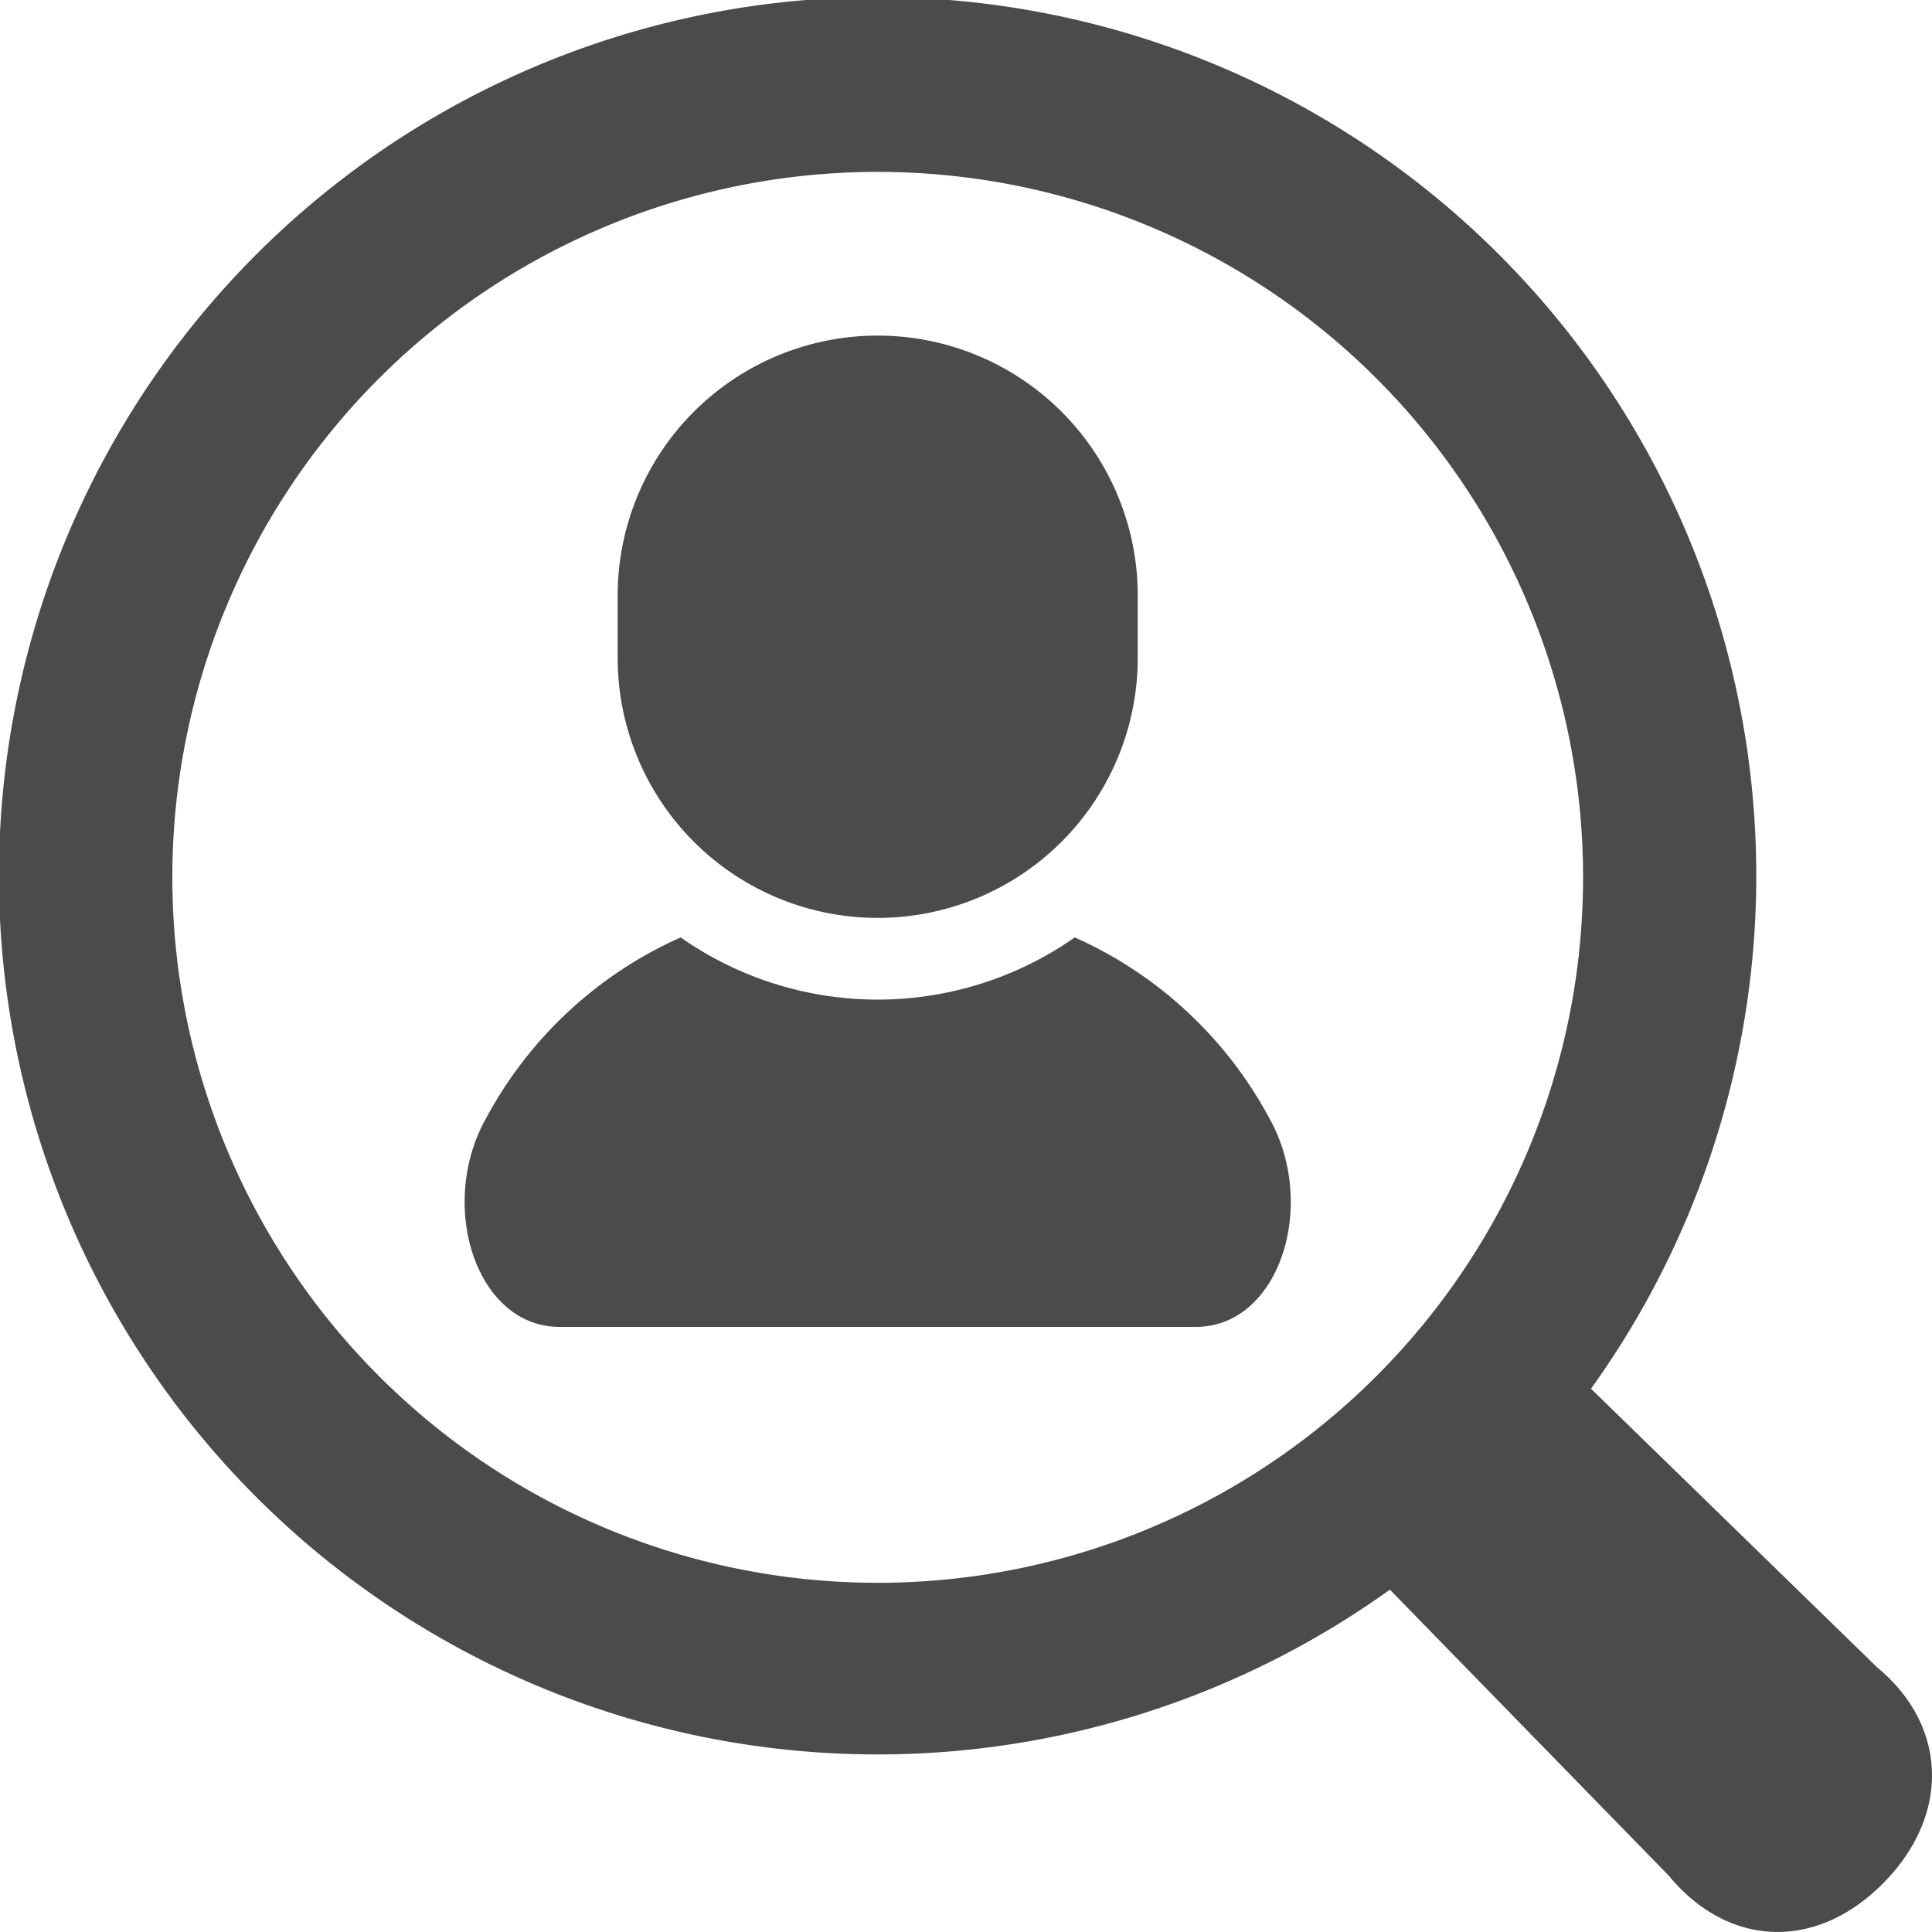 <svg xmlns="http://www.w3.org/2000/svg" viewBox="0 0 100 100"><defs><style>.cls-1{fill:#4b4b4b;}</style></defs><g id="レイヤー_2" data-name="レイヤー 2"><g id="_2" data-name="2"><path class="cls-1" d="M55.63,48.52a17.77,17.77,0,0,1-20.4,0,21.23,21.23,0,0,0-10.07,9.36c-2.52,4.47-.54,10.8,3.81,10.8H61.89c4.35,0,6.33-6.33,3.81-10.8A21.23,21.23,0,0,0,55.63,48.52Z"/><path class="cls-1" d="M45.43,47.51A13.46,13.46,0,0,0,58.89,34.06V30.83a13.46,13.46,0,0,0-26.92,0v3.23A13.46,13.46,0,0,0,45.43,47.51Z"/><path class="cls-1" d="M97.17,86.31,82.35,71.88a45.48,45.48,0,1,0-10.41,10.4L86.38,97.09c3.05,3.69,7.57,3.91,11.06.42S100.86,89.37,97.17,86.31ZM19.6,71.21a36.51,36.51,0,1,1,51.66,0A36.49,36.49,0,0,1,19.6,71.21Z"/></g></g></svg>